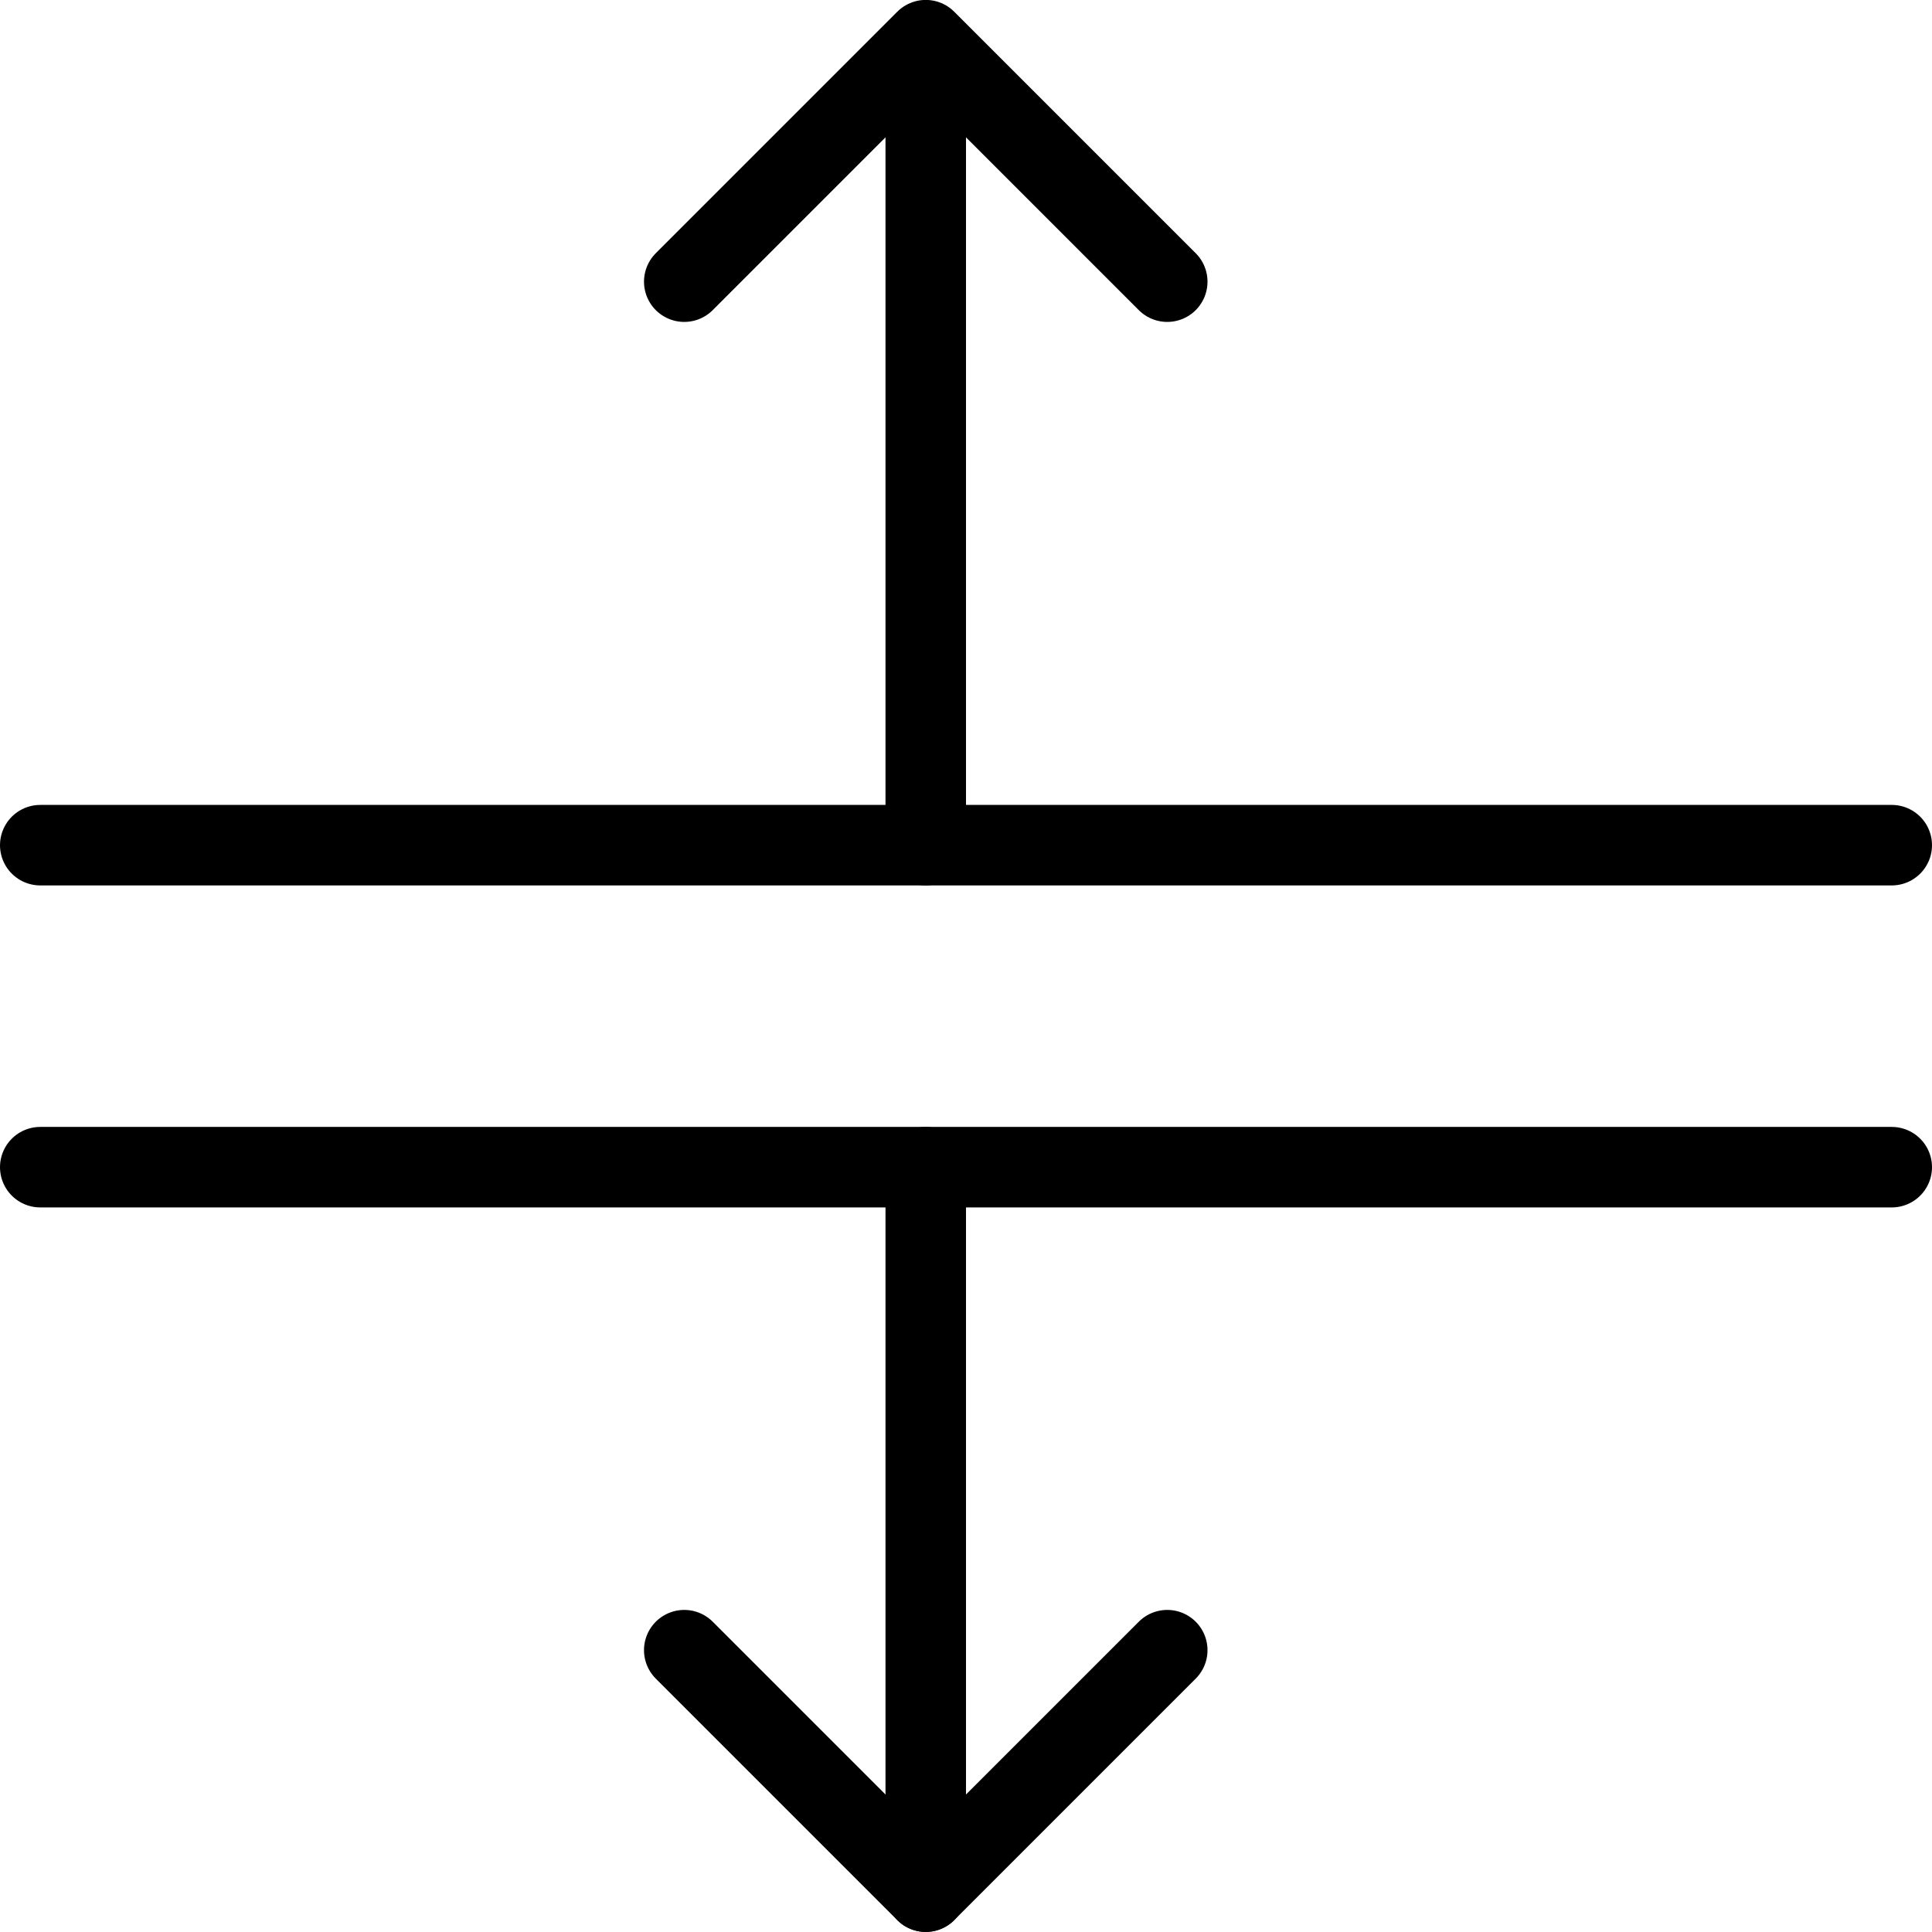 <svg viewBox="0 0 24 24" xmlns="http://www.w3.org/2000/svg"><g transform="matrix(1,0,0,1,0,0)"><path d="M23.5 14.499L0.5 14.499" fill="none" stroke="#000000" stroke-linecap="round" stroke-linejoin="round"></path><path d="M23.5 10.499L0.5 10.499" fill="none" stroke="#000000" stroke-linecap="round" stroke-linejoin="round"></path><path d="M11.5 23.499L11.5 14.499" fill="none" stroke="#000000" stroke-linecap="round" stroke-linejoin="round"></path><path d="M11.5 10.499L11.5 0.999" fill="none" stroke="#000000" stroke-linecap="round" stroke-linejoin="round"></path><path d="M8.5 20.499L11.5 23.499 14.5 20.499" fill="none" stroke="#000000" stroke-linecap="round" stroke-linejoin="round"></path><path d="M8.5 3.499L11.5 0.499 14.5 3.499" fill="none" stroke="#000000" stroke-linecap="round" stroke-linejoin="round"></path></g></svg>